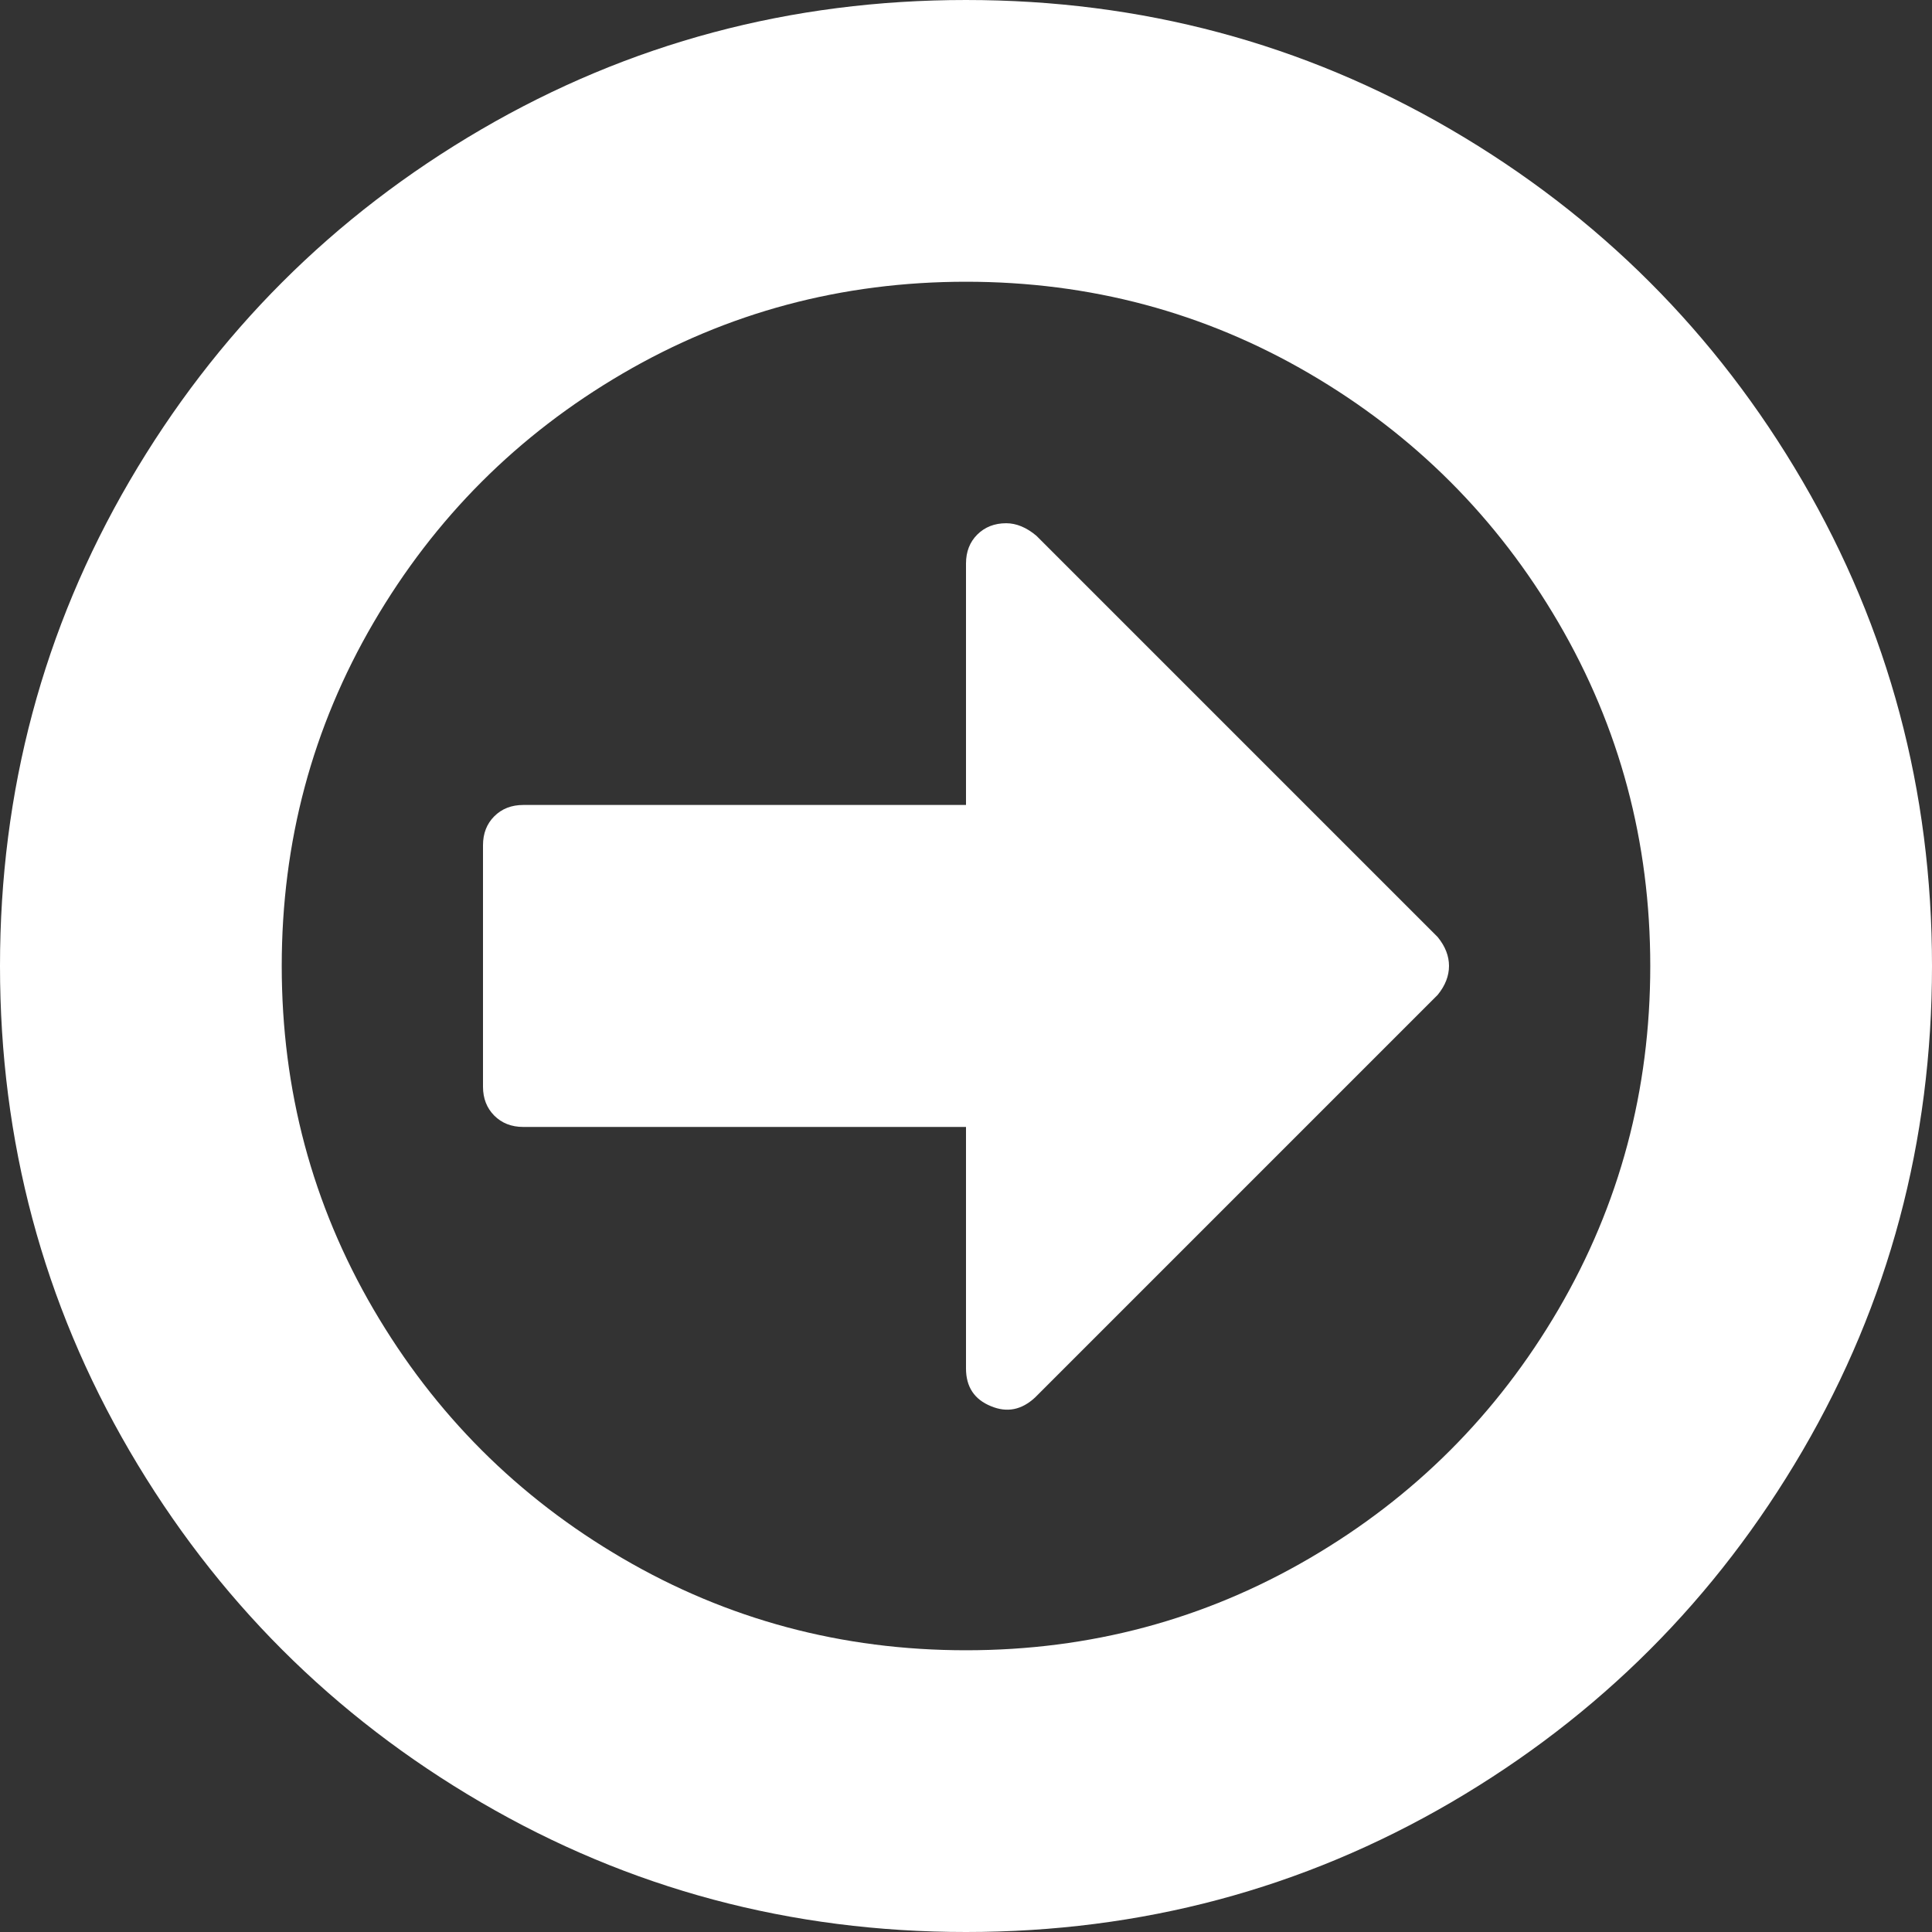 <svg width="23" height="23" viewBox="0 0 23 23" fill="none" xmlns="http://www.w3.org/2000/svg">
<rect x="0" y="0" width="23" height="23" fill="#333333" stroke="none"/>
<g id="11545634551582634756 1" clip-path="url(#clip0_1331_261)">
<g id="Group">
<g id="Group_2">
<path id="Vector" d="M5.727 1.542C3.966 2.57 2.571 3.965 1.542 5.727C0.514 7.489 0 9.413 0 11.5C0 13.586 0.514 15.51 1.542 17.272C2.571 19.034 3.965 20.429 5.727 21.457C7.49 22.486 9.414 23 11.5 23C13.586 23 15.51 22.486 17.273 21.458C19.034 20.429 20.429 19.034 21.458 17.272C22.486 15.51 23 13.586 23 11.5C23 9.414 22.486 7.489 21.458 5.727C20.43 3.965 19.034 2.57 17.273 1.542C15.511 0.514 13.586 5.28693e-05 11.5 5.28693e-05C9.414 -5.36442e-07 7.489 0.514 5.727 1.542ZM15.588 4.447C16.836 5.176 17.824 6.164 18.553 7.412C19.282 8.66 19.646 10.022 19.646 11.5C19.646 12.977 19.282 14.34 18.553 15.588C17.824 16.835 16.836 17.824 15.588 18.552C14.34 19.281 12.977 19.646 11.5 19.646C10.023 19.646 8.66 19.281 7.412 18.552C6.164 17.824 5.176 16.835 4.447 15.588C3.718 14.34 3.354 12.977 3.354 11.5C3.354 10.022 3.718 8.66 4.447 7.412C5.176 6.164 6.164 5.176 7.412 4.447C8.66 3.718 10.023 3.354 11.5 3.354C12.977 3.354 14.34 3.718 15.588 4.447Z" fill="white"/>
<path id="Vector_2" d="M11.5 6.708V9.583H6.229C6.089 9.583 5.974 9.628 5.884 9.718C5.795 9.807 5.75 9.922 5.75 10.062V12.937C5.75 13.077 5.795 13.191 5.884 13.281C5.974 13.371 6.089 13.416 6.229 13.416H11.5V16.291C11.5 16.511 11.6 16.661 11.799 16.741C11.989 16.82 12.163 16.785 12.323 16.636L17.115 11.844C17.205 11.734 17.25 11.619 17.25 11.499C17.25 11.38 17.205 11.265 17.115 11.155L12.338 6.378C12.219 6.278 12.098 6.229 11.979 6.229C11.839 6.229 11.725 6.274 11.634 6.364C11.545 6.453 11.5 6.568 11.5 6.708Z" fill="white"/>
</g>
</g>
</g>
<defs>
<clipPath id="clip0_1331_261">
<rect width="23" height="23" fill="white" transform="matrix(0 -1 1 0 0 23)"/>
</clipPath>
</defs>
</svg>
